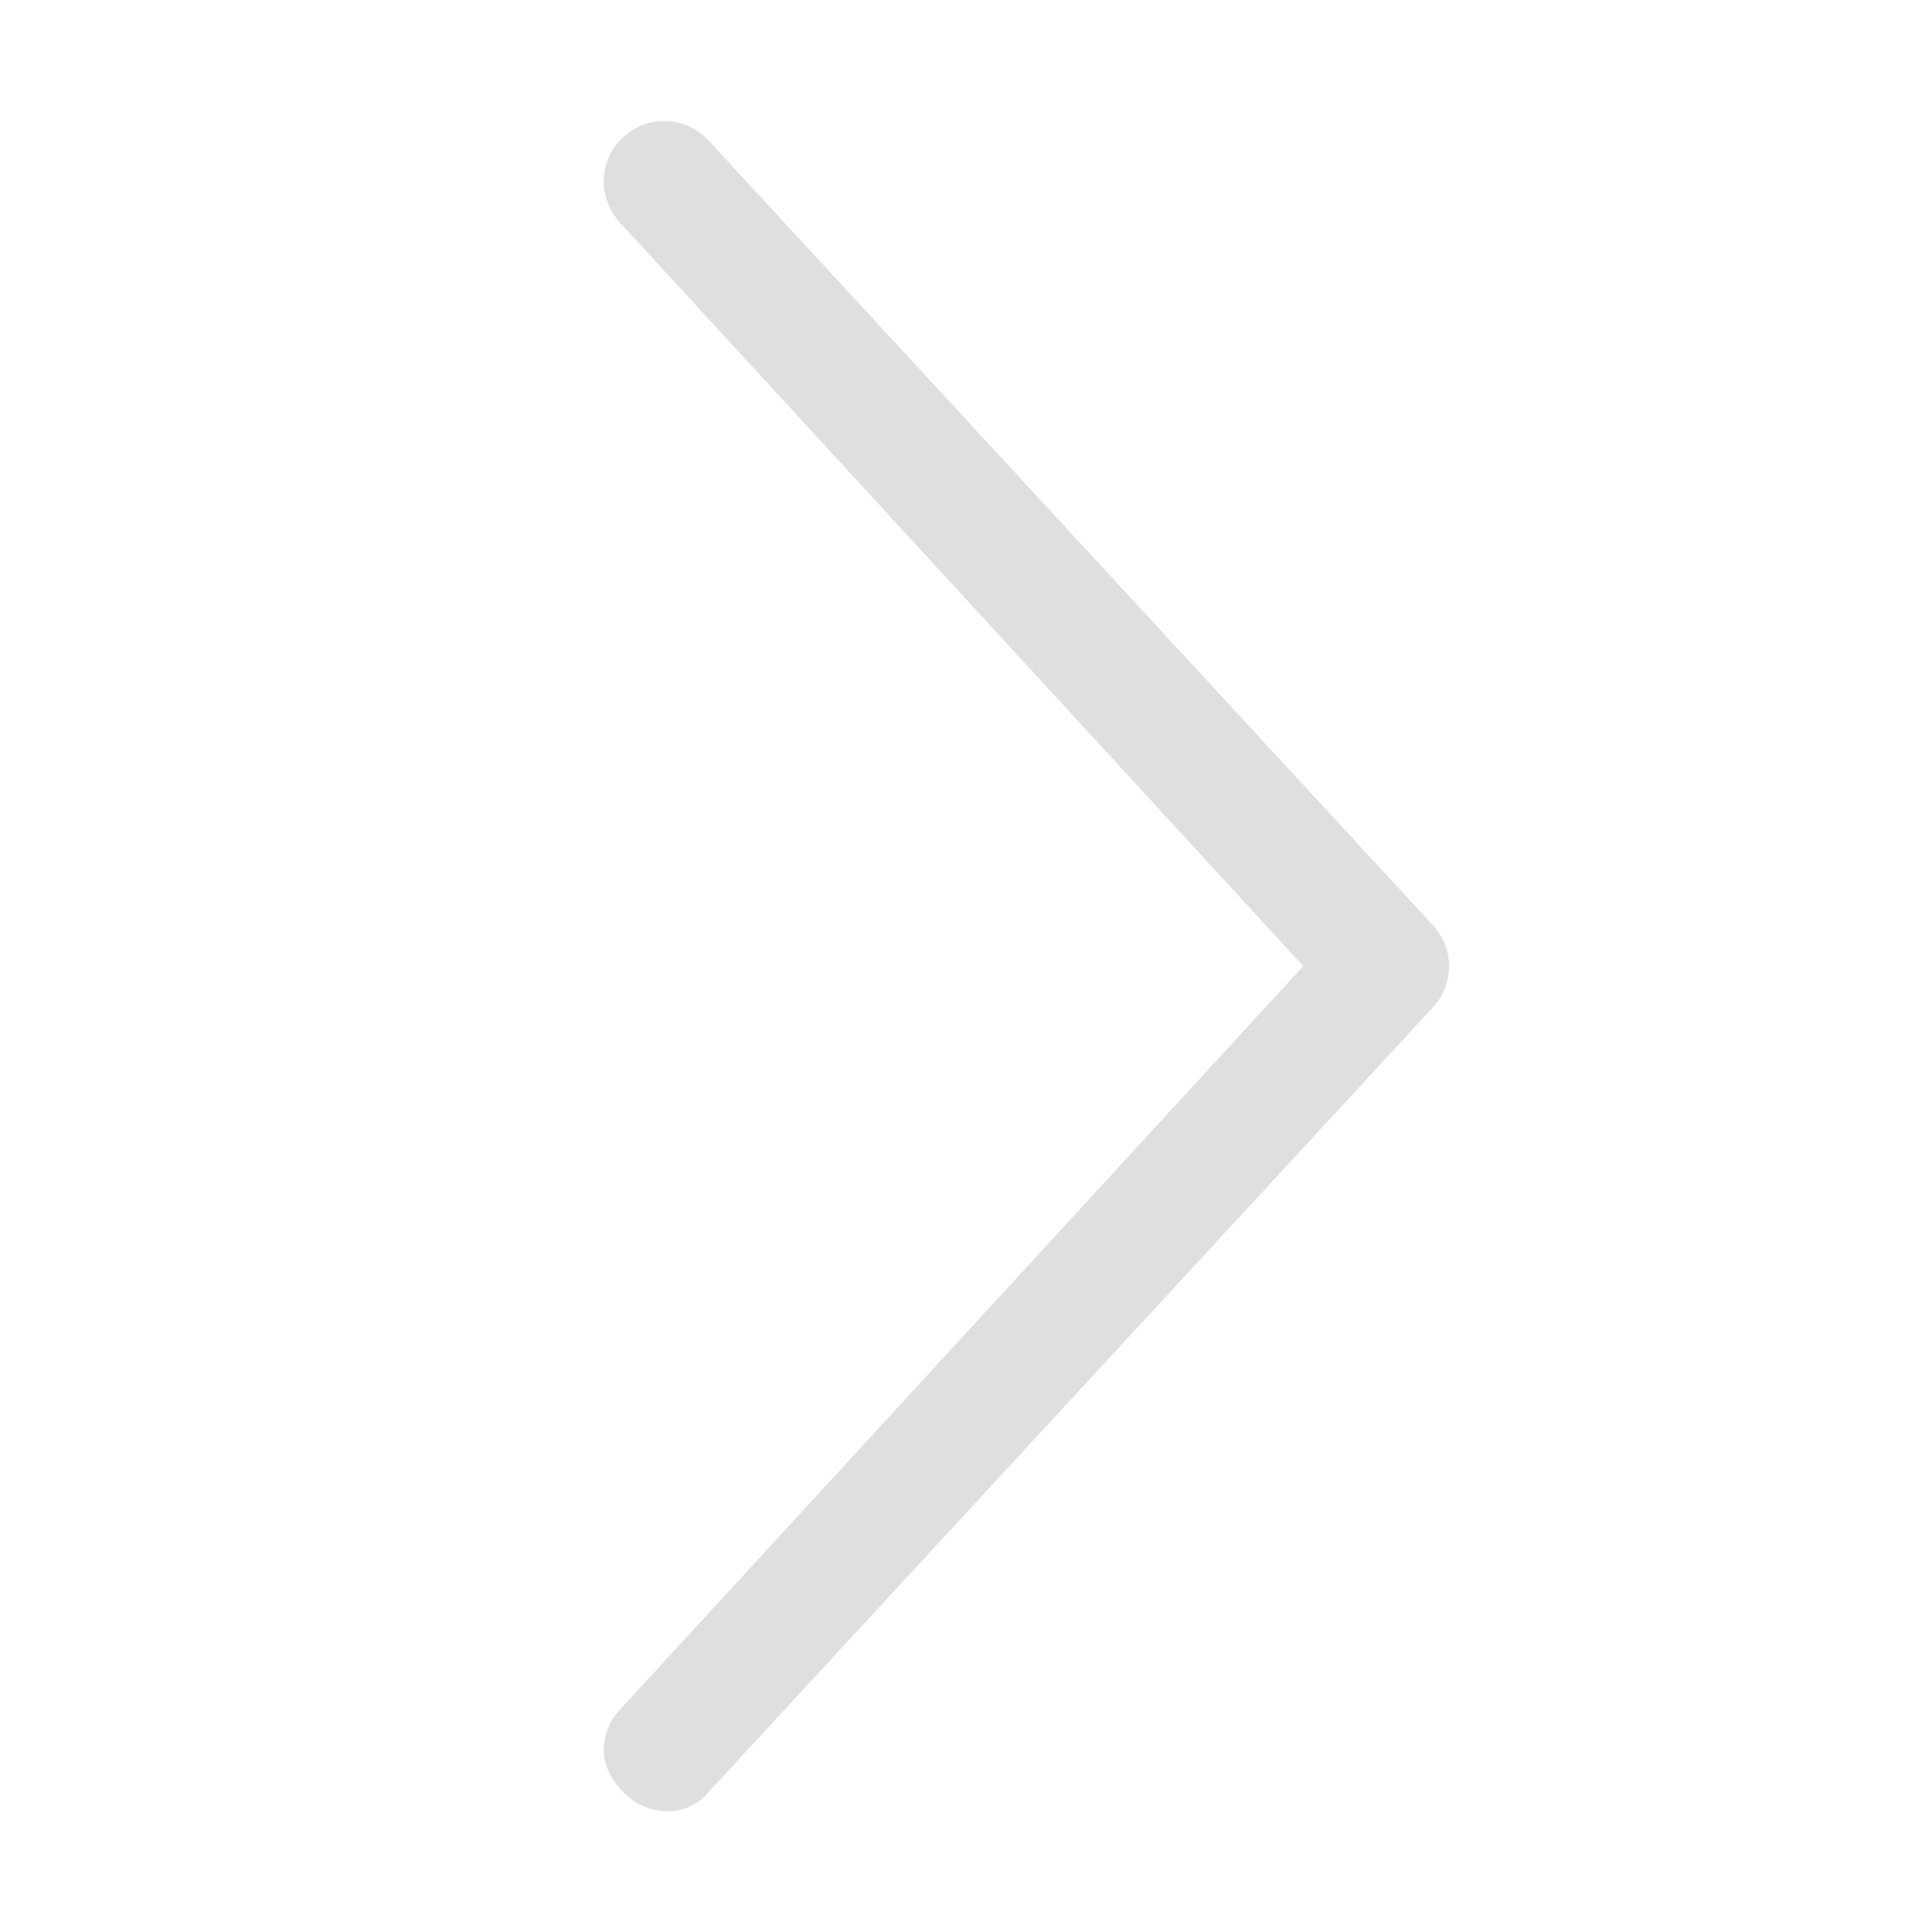 <svg width="16" height="16" viewBox="0 0 16 16" fill="none" xmlns="http://www.w3.org/2000/svg">
    <path d="M5.188 14.867C5.082 14.769 5 14.634 5 14.5C5 14.378 5.044 14.257 5.133 14.16L10.793 8.001L5.133 1.842C4.946 1.639 4.957 1.322 5.161 1.135C5.365 0.948 5.68 0.96 5.867 1.163L11.867 7.663C12.045 7.855 12.045 8.149 11.867 8.342L5.867 14.842C5.707 15.042 5.391 15.054 5.188 14.867Z" fill="#DFDFDF"/>
</svg>
